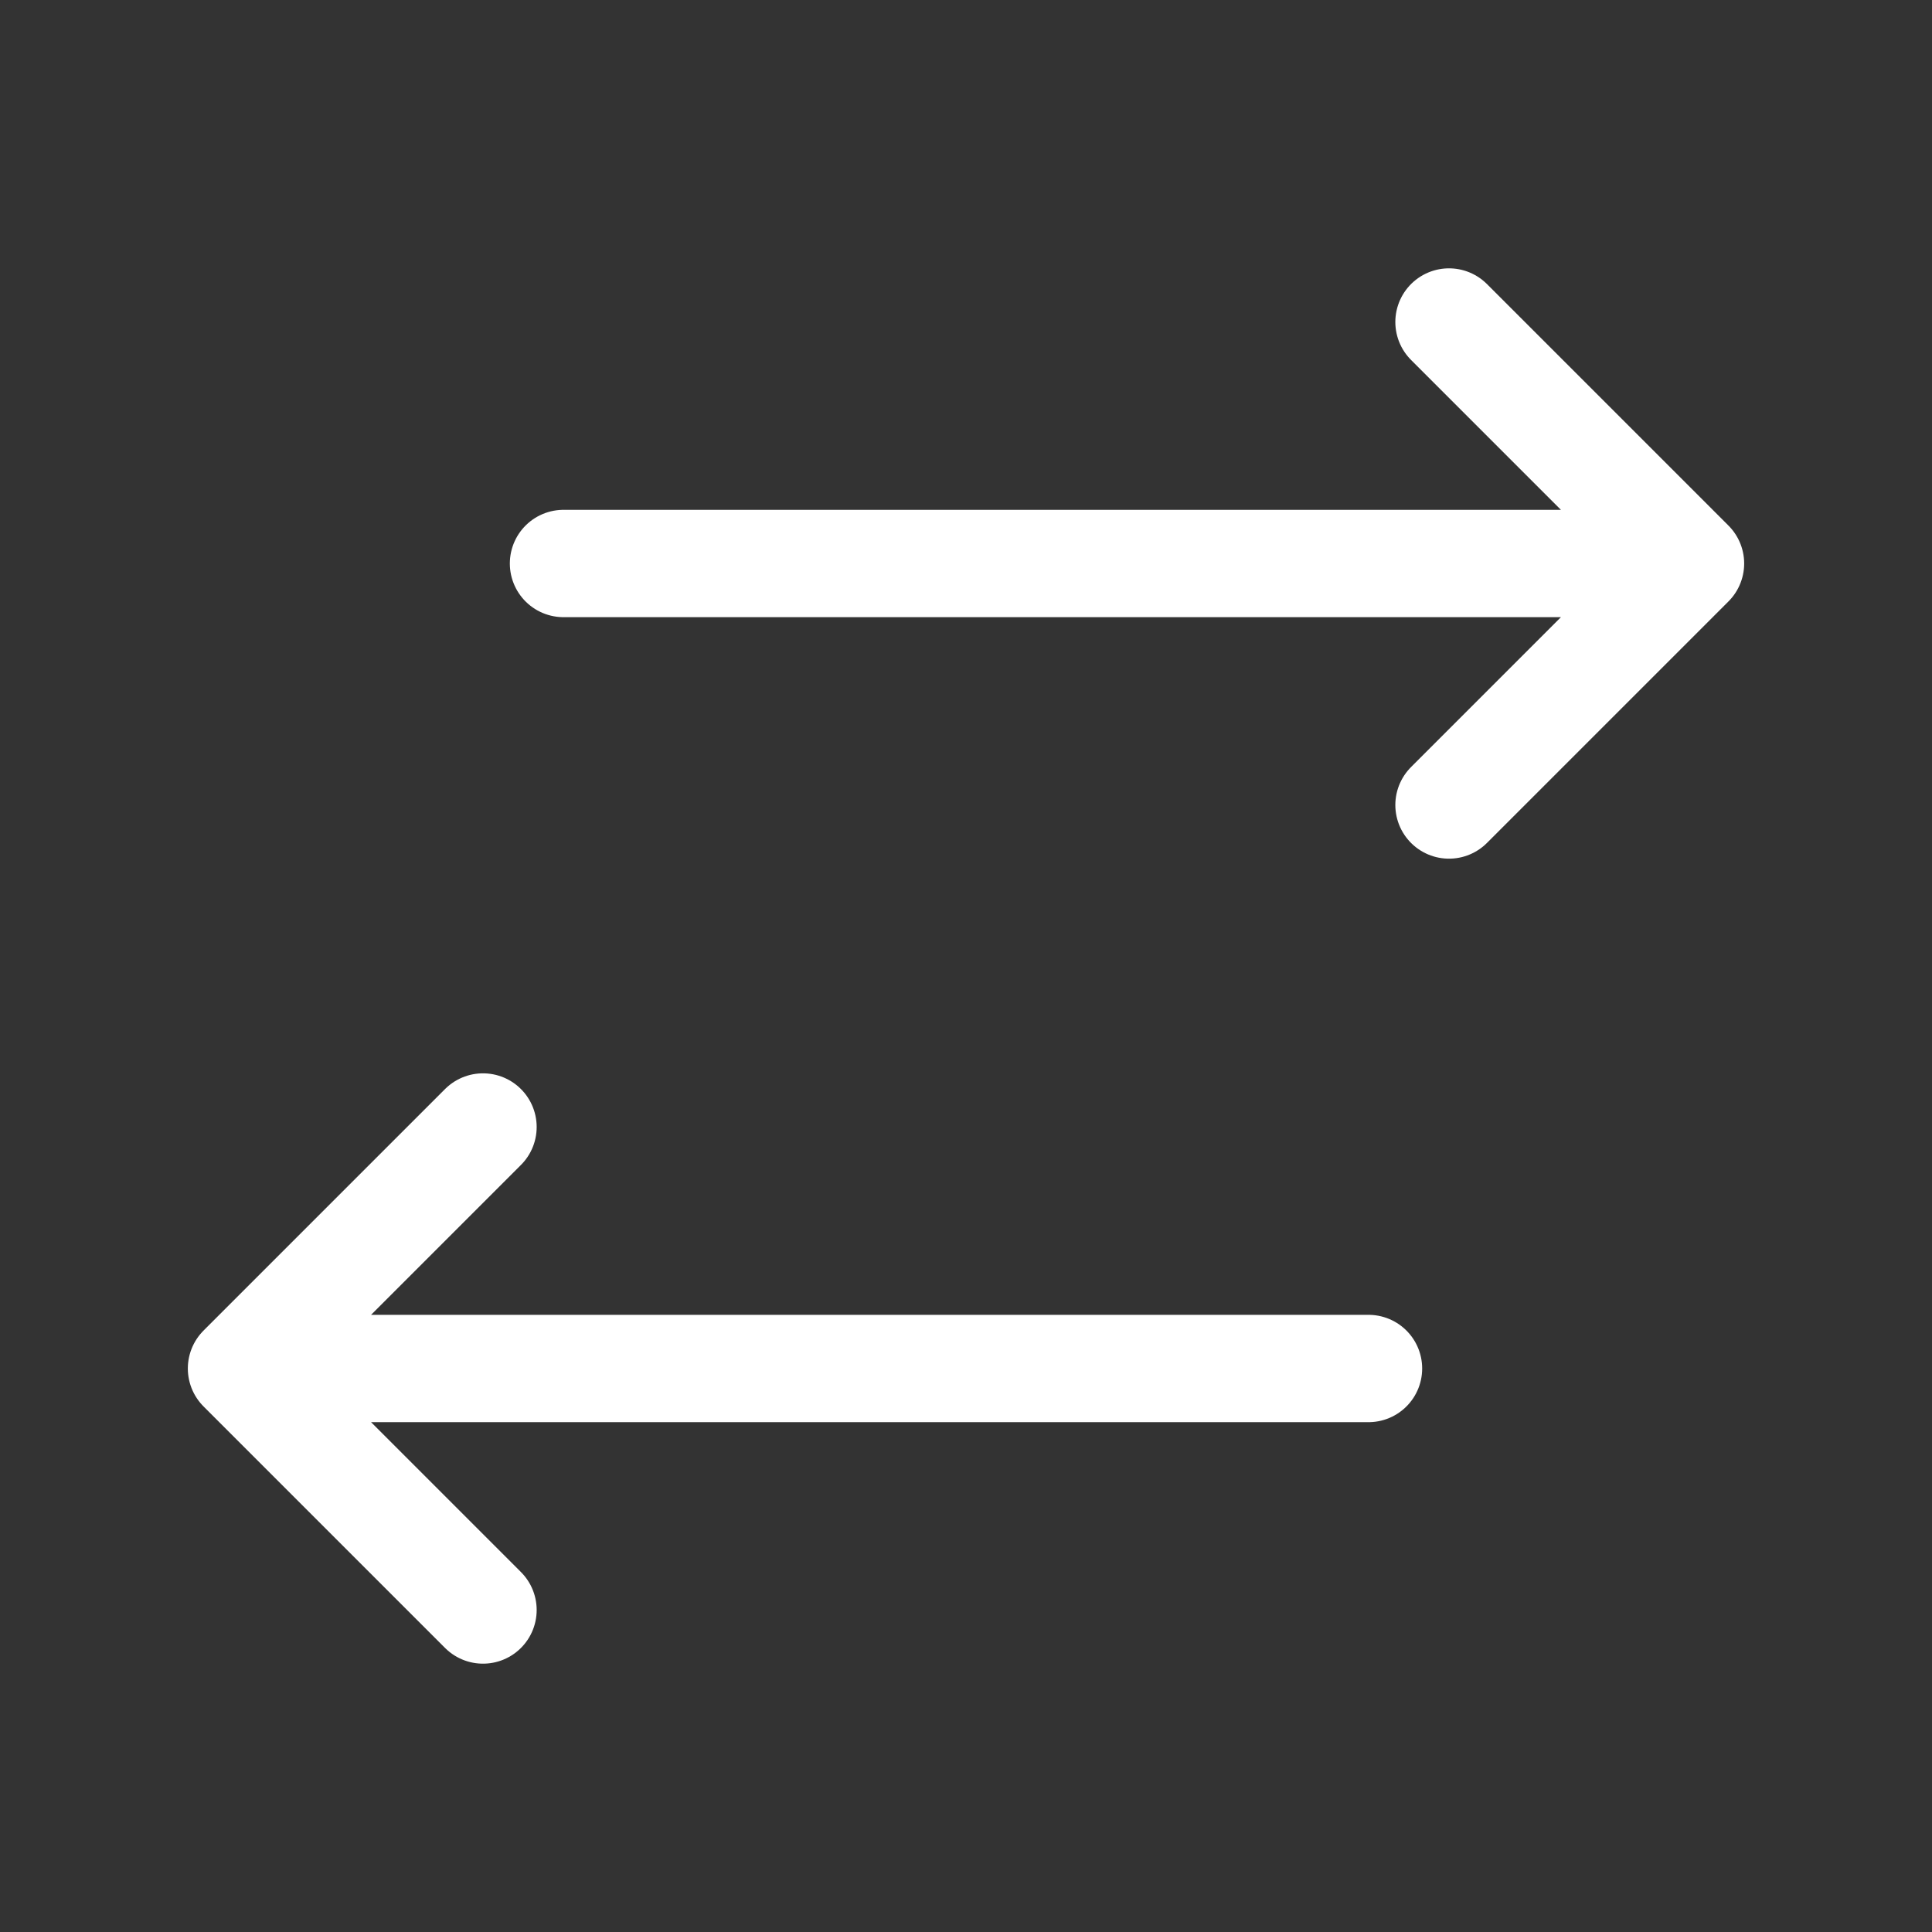 <svg xmlns="http://www.w3.org/2000/svg" width="36" height="36" viewBox="0 0 36 36" fill="none"><rect x="0" y="0" width="36" height="36" fill="#333333" stroke="none"/><path d="M27 15L31.5 10.5M31.5 10.5L27 6M31.5 10.5H10.5M9 21L4.5 25.5M4.5 25.5L9 30M4.5 25.5H25.5" stroke="white" stroke-width="2" stroke-linecap="round" stroke-linejoin="round"></path></svg>